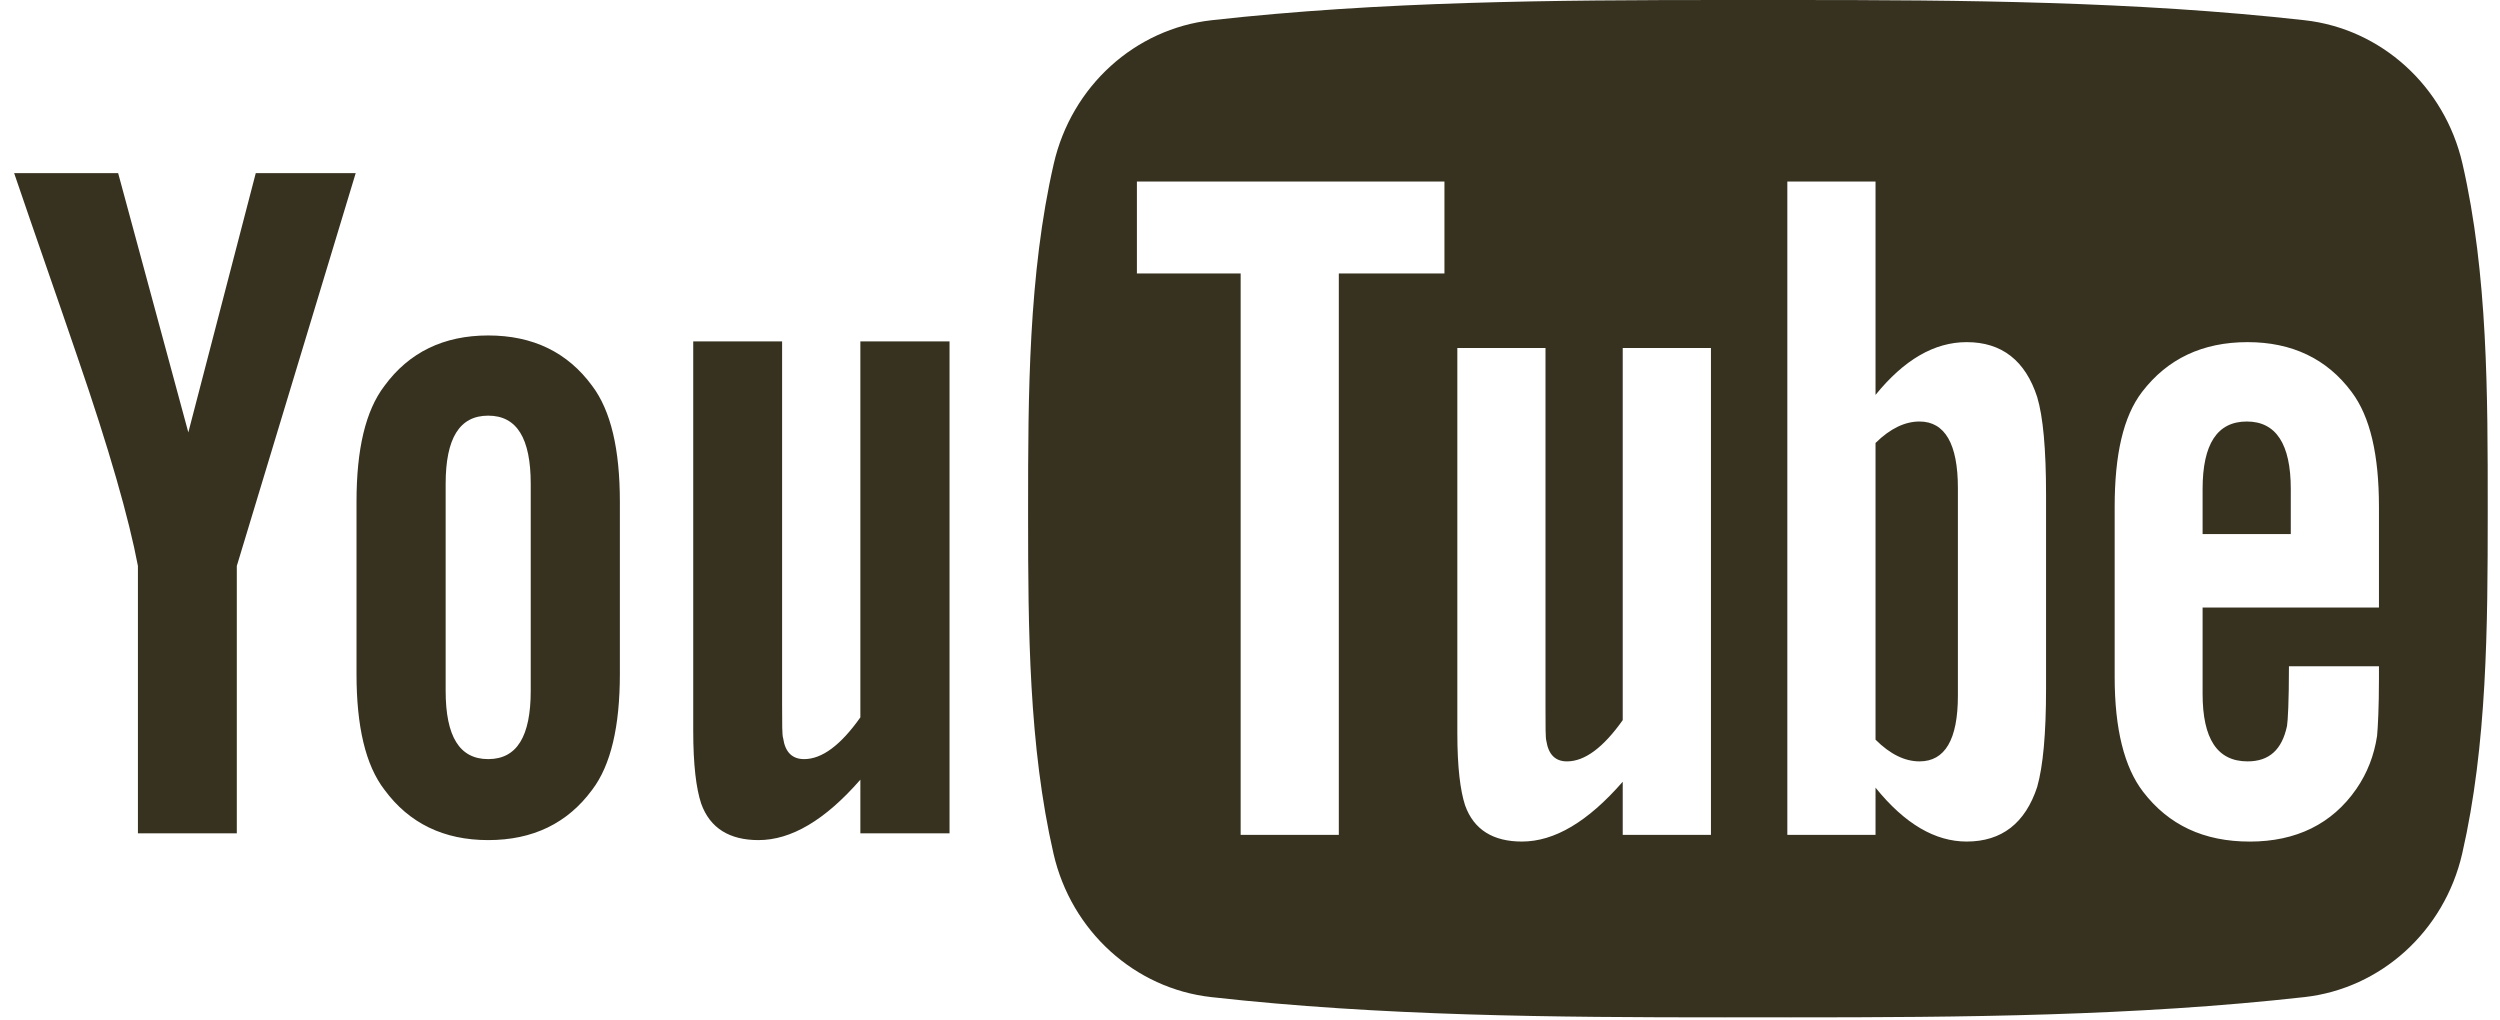 <svg xmlns="http://www.w3.org/2000/svg" width="76" height="31" viewBox="0 0 76 31" fill="none"><path fill-rule="evenodd" clip-rule="evenodd" d="M5.725 13.145L3.592 5.264H0.43C1.063 7.125 1.722 8.994 2.356 10.856C3.32 13.655 3.921 15.765 4.193 17.205V25.333H7.199V17.205L10.813 5.264H7.775L5.725 13.145ZM26.155 10.378V21.808C25.555 22.657 24.986 23.077 24.445 23.077C24.081 23.077 23.868 22.862 23.808 22.442C23.776 22.354 23.776 22.024 23.776 21.389V10.378H21.074V22.204C21.074 23.259 21.165 23.974 21.315 24.427C21.585 25.185 22.187 25.539 23.059 25.539C24.048 25.539 25.077 24.938 26.155 23.702V25.333H28.866V10.378L26.155 10.378ZM14.841 10.198C13.491 10.198 12.436 10.708 11.687 11.731C11.111 12.486 10.838 13.655 10.838 15.254V20.491C10.838 22.081 11.111 23.26 11.687 24.008C12.436 25.028 13.491 25.539 14.841 25.539C16.199 25.539 17.254 25.028 18.003 24.008C18.571 23.26 18.844 22.081 18.844 20.491V15.254C18.844 13.655 18.571 12.486 18.003 11.731C17.254 10.708 16.199 10.198 14.841 10.198ZM16.134 21.001C16.134 22.385 15.715 23.077 14.841 23.077C13.967 23.077 13.548 22.385 13.548 21.001V14.71C13.548 13.326 13.967 12.636 14.841 12.636C15.715 12.636 16.134 13.326 16.134 14.71V21.001Z" fill="#373220"></path><path fill-rule="evenodd" clip-rule="evenodd" d="M68.303 12.814C67.406 12.814 66.959 13.497 66.959 14.866V16.236H69.64V14.866C69.64 13.497 69.191 12.814 68.303 12.814ZM58.353 12.814C57.912 12.814 57.465 13.024 57.016 13.466V22.486C57.465 22.934 57.912 23.146 58.353 23.146C59.126 23.146 59.52 22.486 59.52 21.149V14.834C59.52 13.497 59.126 12.814 58.353 12.814ZM74.859 4.975C74.316 2.615 72.385 0.875 70.062 0.615C64.899 0.038 59.677 0 54.471 0C54.13 0 53.788 0 53.447 0C53.105 0 52.764 0 52.422 0C47.217 0 41.994 0.038 36.831 0.615C34.508 0.875 32.578 2.615 32.035 4.975C31.263 8.336 31.254 12.004 31.254 15.464V15.712C31.255 19.1 31.273 22.672 32.027 25.953C32.569 28.312 34.499 30.053 36.822 30.312C41.991 30.89 47.219 30.928 52.431 30.928C52.766 30.928 53.102 30.928 53.438 30.927C53.773 30.928 54.108 30.928 54.444 30.928C59.656 30.928 64.885 30.89 70.053 30.312C72.376 30.053 74.307 28.312 74.85 25.953C75.611 22.639 75.626 19.028 75.627 15.611V15.464C75.627 12.004 75.631 8.336 74.859 4.975ZM43.911 8.314H40.7V25.38H37.716V8.314H34.562V5.518H43.911V8.314ZM52.013 25.38H49.331V23.765C48.265 24.988 47.252 25.583 46.266 25.583C45.403 25.583 44.807 25.233 44.539 24.483C44.393 24.035 44.303 23.327 44.303 22.282V10.579H46.983V21.476C46.983 22.104 46.983 22.43 47.008 22.519C47.073 22.934 47.277 23.146 47.636 23.146C48.174 23.146 48.736 22.732 49.331 21.892V10.579H52.013V25.38ZM62.2 20.937C62.2 22.307 62.109 23.293 61.931 23.921C61.571 25.021 60.855 25.583 59.787 25.583C58.834 25.583 57.912 25.054 57.016 23.945V25.379H54.335V5.518H57.016V12.005C57.882 10.939 58.801 10.401 59.787 10.401C60.855 10.401 61.571 10.962 61.931 12.071C62.109 12.666 62.2 13.644 62.2 15.045V20.937H62.2ZM72.32 18.468H66.959V21.093C66.959 22.462 67.406 23.146 68.327 23.146C68.988 23.146 69.372 22.787 69.525 22.07C69.55 21.924 69.584 21.329 69.584 20.254H72.32V20.645C72.32 21.508 72.288 22.105 72.263 22.372C72.173 22.968 71.963 23.505 71.636 23.979C70.895 25.054 69.795 25.584 68.394 25.584C66.992 25.584 65.924 25.079 65.149 24.068C64.579 23.327 64.286 22.16 64.286 20.588V15.405C64.286 13.823 64.546 12.666 65.116 11.918C65.891 10.905 66.959 10.401 68.327 10.401C69.672 10.401 70.74 10.905 71.491 11.918C72.053 12.666 72.32 13.823 72.32 15.405V18.468H72.32Z" fill="#373220"></path></svg>